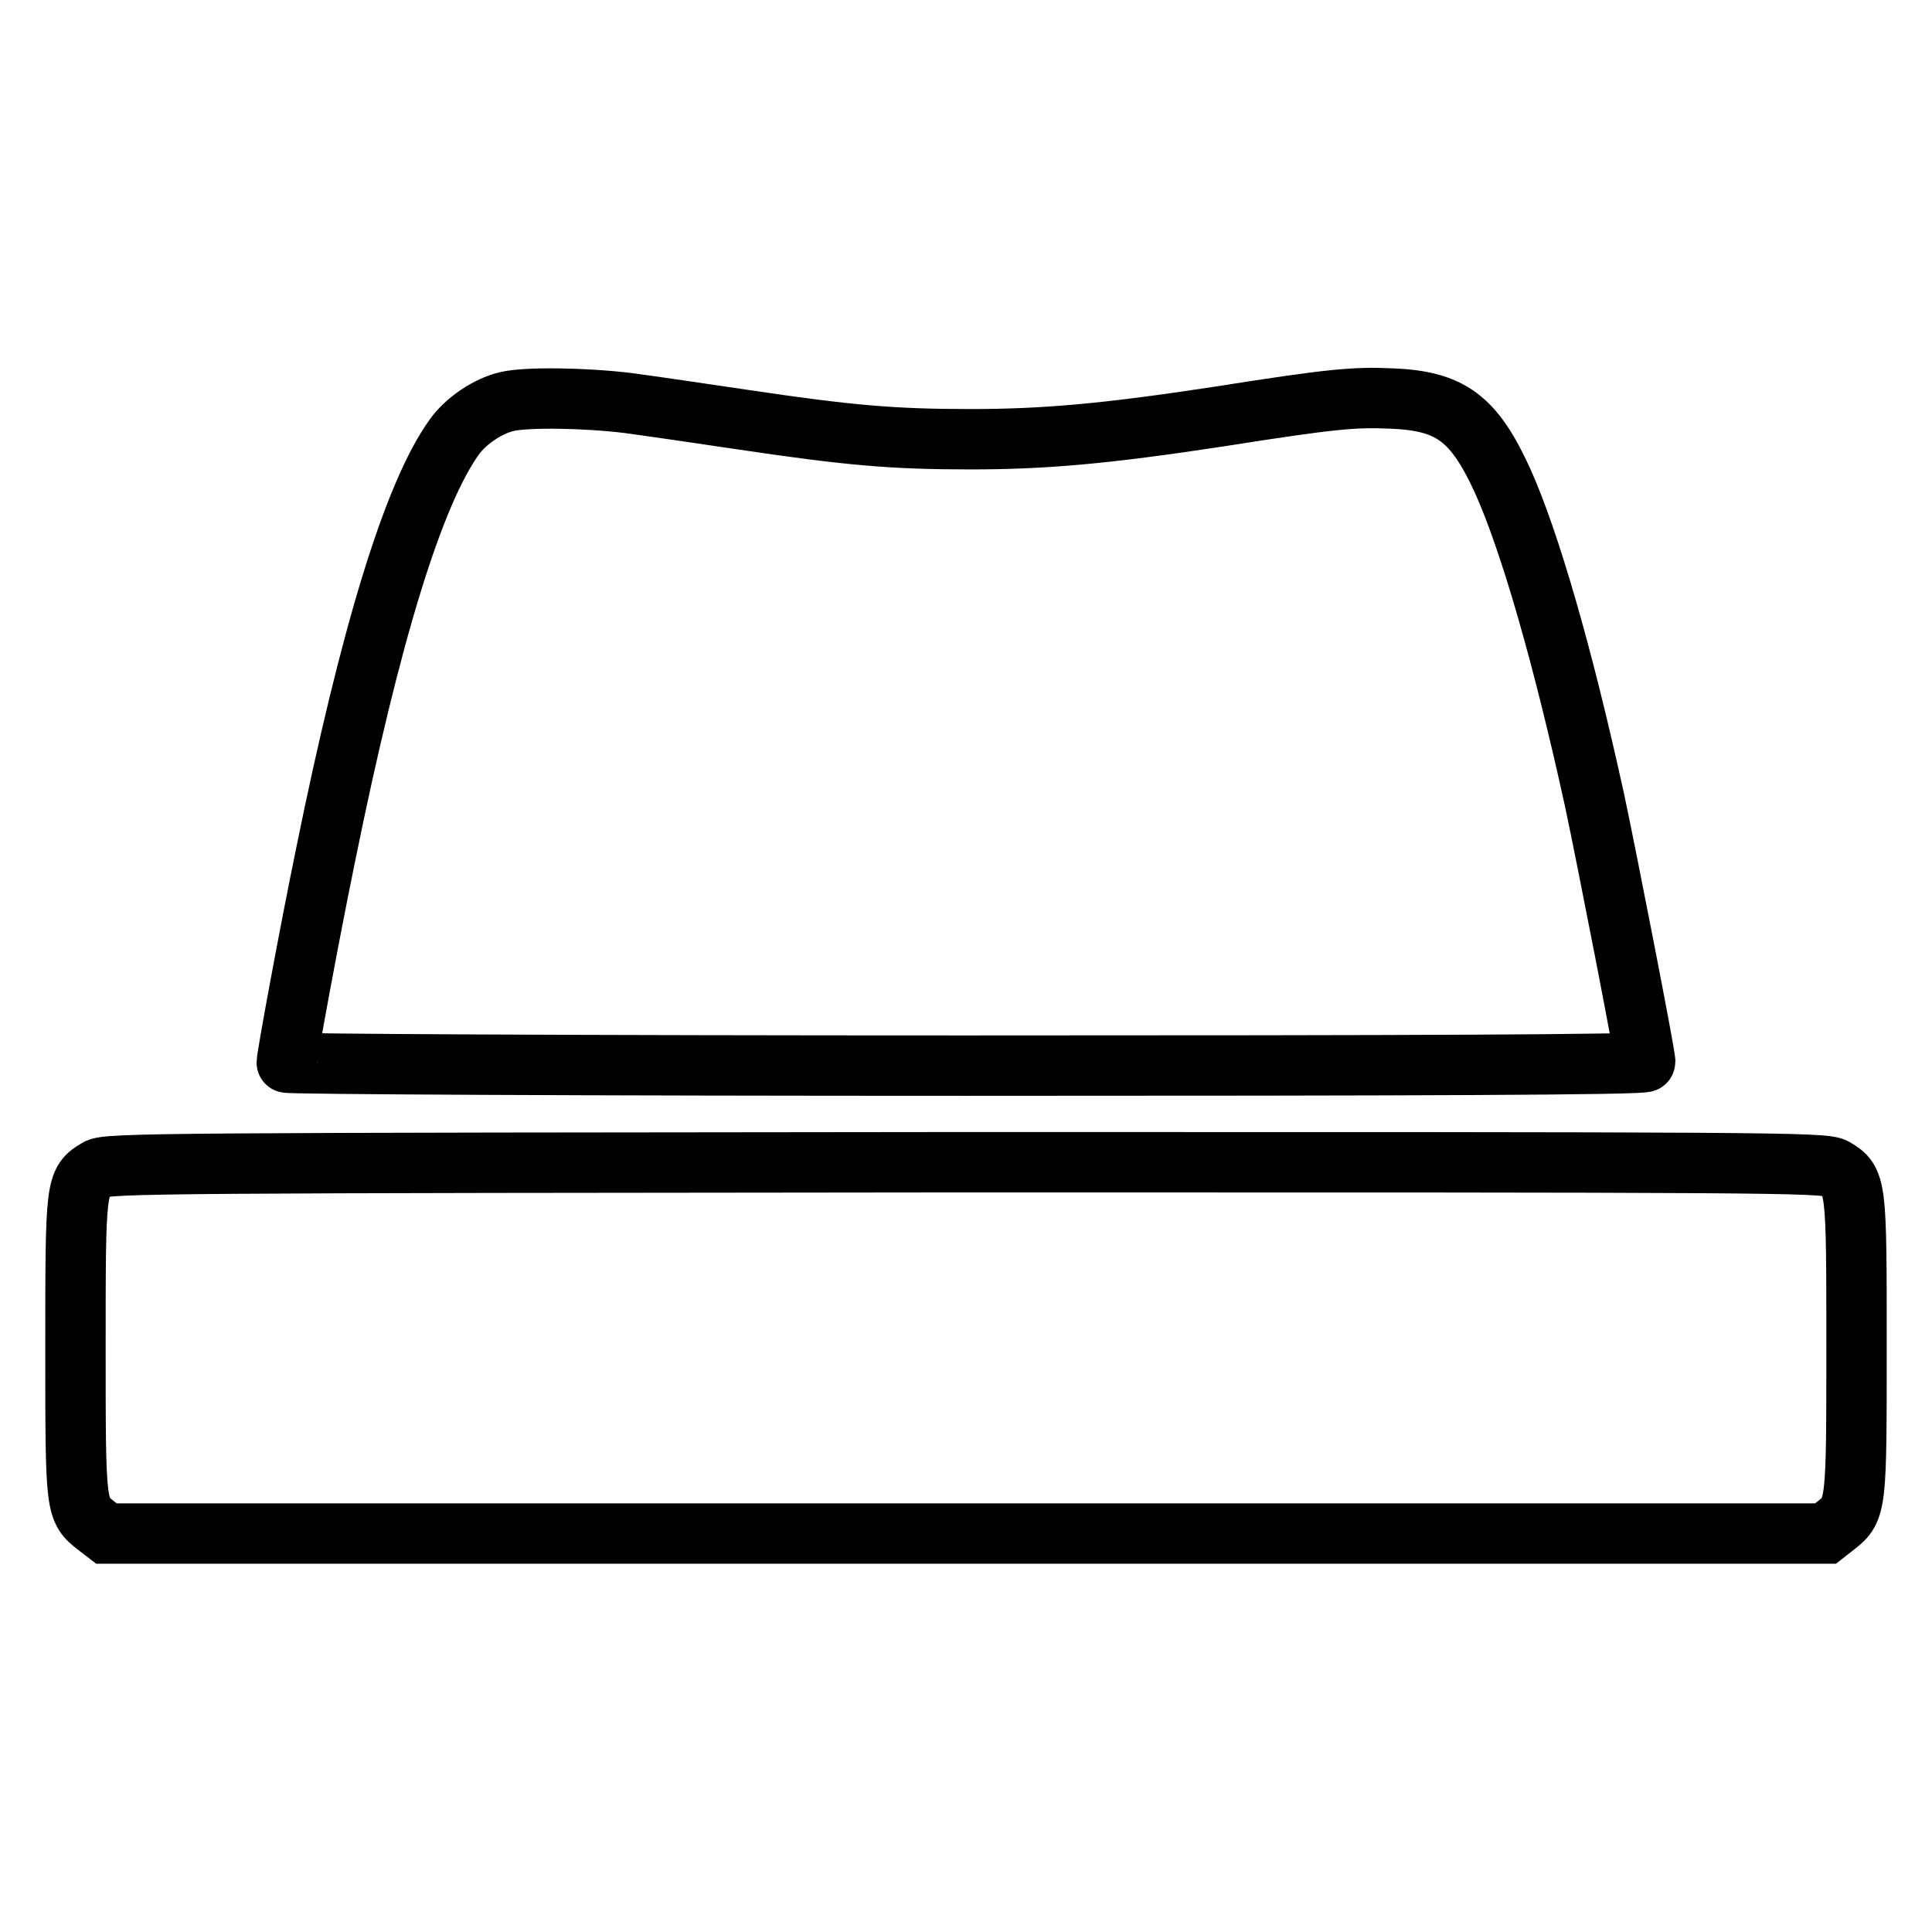 <?xml version="1.0" encoding="utf-8"?>
<!-- Svg Vector Icons : http://www.onlinewebfonts.com/icon -->
<!DOCTYPE svg PUBLIC "-//W3C//DTD SVG 1.1//EN" "http://www.w3.org/Graphics/SVG/1.1/DTD/svg11.dtd">
<svg version="1.1" xmlns="http://www.w3.org/2000/svg" xmlns:xlink="http://www.w3.org/1999/xlink" x="0px" y="0px" viewBox="0 0 256 256" enable-background="new 0 0 256 256" xml:space="preserve">
<g><g><g><path stroke-width="8" fill-opacity="0" stroke="#000000"  d="M67.2,53.2c-2.6,0.6-5.5,2.6-7,4.7c-5.4,7.5-11.1,26-17.1,55.6c-2.1,10.2-5.1,26.5-5.1,27.3c0,0.2,39.8,0.4,90,0.4c58.7,0,90-0.1,90-0.5c0-1-5.1-27.1-6.7-34.6c-4.2-19.2-8.6-34.4-12.2-42.4c-3.8-8.3-6.9-10.6-14.8-10.9c-4.8-0.2-7.6,0-22.8,2.4c-15.1,2.3-23.2,3-32.9,3c-10.3,0-16.1-0.5-30.2-2.6c-5.4-0.8-12.2-1.8-15.2-2.2C77.4,52.7,69.8,52.6,67.2,53.2z"/><path stroke-width="8" fill-opacity="0" stroke="#000000"  d="M12.9,154.9C10,156.6,10,157,10,178.6c0,21.4,0,21.4,2.8,23.6l1.3,1H128h113.9l1.4-1.1c2.7-2.1,2.7-2.7,2.7-23.8c0-21.3,0-21.8-2.9-23.5c-1.3-0.8-8.8-0.8-115.2-0.8C21.7,154.1,14.1,154.1,12.9,154.9z"/></g></g></g>
</svg>